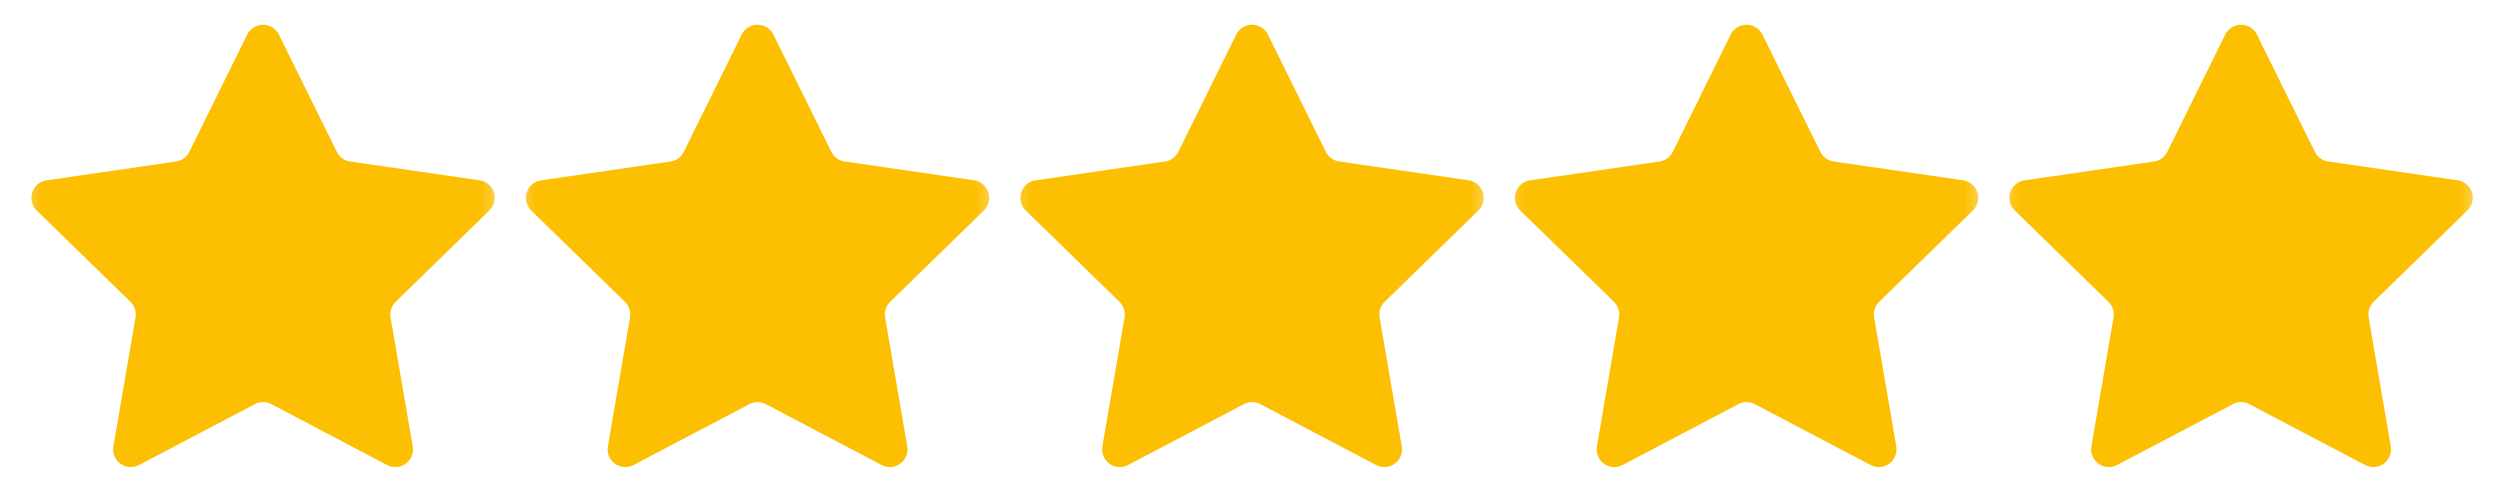 <svg xmlns="http://www.w3.org/2000/svg" width="91" height="18" viewBox="0 0 91 18" fill="none"><mask id="mask0_230_1663" style="mask-type:luminance" maskUnits="userSpaceOnUse" x="0" y="0" width="19" height="18"><path d="M18.5 0H0.5V18H18.5V0Z" fill="white"></path></mask><g mask="url(#mask0_230_1663)"><path d="M9.277 14.711L5.059 16.928C4.953 16.983 4.833 17.008 4.714 17C4.594 16.991 4.479 16.949 4.382 16.878C4.285 16.807 4.21 16.711 4.165 16.6C4.12 16.488 4.107 16.367 4.127 16.249L4.933 11.556C4.951 11.453 4.943 11.347 4.911 11.248C4.879 11.149 4.823 11.059 4.748 10.986L1.336 7.661C1.25 7.578 1.189 7.472 1.16 7.355C1.132 7.239 1.136 7.116 1.173 7.002C1.21 6.888 1.278 6.787 1.37 6.709C1.462 6.632 1.573 6.582 1.692 6.565L6.405 5.879C6.509 5.865 6.607 5.825 6.691 5.764C6.776 5.703 6.844 5.622 6.89 5.528L8.999 1.257C9.052 1.15 9.134 1.06 9.236 0.997C9.338 0.933 9.455 0.9 9.575 0.9C9.695 0.9 9.812 0.933 9.914 0.997C10.015 1.06 10.098 1.15 10.151 1.257L12.261 5.527C12.307 5.62 12.375 5.701 12.459 5.762C12.543 5.823 12.641 5.863 12.744 5.878L17.457 6.563C17.576 6.581 17.688 6.631 17.779 6.708C17.871 6.785 17.939 6.887 17.977 7.001C18.014 7.115 18.018 7.237 17.989 7.354C17.96 7.47 17.9 7.576 17.814 7.66L14.403 10.985C14.328 11.058 14.272 11.147 14.24 11.246C14.208 11.345 14.2 11.451 14.217 11.553L15.024 16.247C15.044 16.366 15.031 16.488 14.986 16.599C14.941 16.71 14.866 16.807 14.768 16.878C14.671 16.948 14.556 16.991 14.436 16.999C14.316 17.008 14.197 16.982 14.09 16.926L9.874 14.71C9.782 14.661 9.68 14.636 9.575 14.636C9.471 14.636 9.369 14.661 9.277 14.71V14.711Z" fill="#FCBF02"></path></g><mask id="mask1_230_1663" style="mask-type:luminance" maskUnits="userSpaceOnUse" x="18" y="0" width="19" height="18"><path d="M36.5 0H18.5V18H36.5V0Z" fill="white"></path></mask><g mask="url(#mask1_230_1663)"><path d="M27.276 14.711L23.059 16.928C22.953 16.983 22.833 17.008 22.714 17C22.594 16.991 22.479 16.949 22.382 16.878C22.285 16.807 22.21 16.711 22.165 16.6C22.12 16.488 22.107 16.367 22.127 16.249L22.933 11.556C22.951 11.453 22.943 11.347 22.911 11.248C22.879 11.149 22.823 11.059 22.748 10.986L19.336 7.661C19.25 7.578 19.189 7.472 19.16 7.355C19.132 7.239 19.136 7.116 19.173 7.002C19.21 6.888 19.278 6.787 19.37 6.709C19.462 6.632 19.573 6.582 19.692 6.565L24.405 5.879C24.509 5.865 24.607 5.825 24.691 5.764C24.776 5.703 24.844 5.622 24.89 5.528L26.999 1.257C27.052 1.15 27.134 1.06 27.236 0.997C27.338 0.933 27.455 0.9 27.575 0.9C27.695 0.9 27.812 0.933 27.914 0.997C28.015 1.06 28.098 1.15 28.151 1.257L30.261 5.527C30.307 5.62 30.375 5.701 30.459 5.762C30.543 5.823 30.641 5.863 30.744 5.878L35.458 6.563C35.576 6.581 35.688 6.631 35.779 6.708C35.871 6.785 35.939 6.887 35.977 7.001C36.014 7.115 36.018 7.237 35.989 7.354C35.96 7.47 35.9 7.576 35.814 7.66L32.403 10.985C32.328 11.058 32.272 11.147 32.24 11.246C32.208 11.345 32.2 11.451 32.218 11.553L33.024 16.247C33.044 16.366 33.031 16.488 32.986 16.599C32.941 16.71 32.866 16.807 32.769 16.878C32.671 16.948 32.556 16.991 32.436 16.999C32.316 17.008 32.197 16.982 32.09 16.926L27.874 14.71C27.782 14.661 27.68 14.636 27.575 14.636C27.471 14.636 27.369 14.661 27.276 14.71V14.711Z" fill="#FCBF02"></path></g><mask id="mask2_230_1663" style="mask-type:luminance" maskUnits="userSpaceOnUse" x="36" y="0" width="19" height="18"><path d="M54.5 0H36.5V18H54.5V0Z" fill="white"></path></mask><g mask="url(#mask2_230_1663)"><path d="M45.276 14.711L41.059 16.928C40.953 16.983 40.833 17.008 40.714 17C40.594 16.991 40.479 16.949 40.382 16.878C40.285 16.807 40.21 16.711 40.165 16.6C40.12 16.488 40.107 16.367 40.127 16.249L40.933 11.556C40.951 11.453 40.943 11.347 40.911 11.248C40.879 11.149 40.823 11.059 40.748 10.986L37.336 7.661C37.25 7.578 37.189 7.472 37.16 7.355C37.132 7.239 37.136 7.116 37.173 7.002C37.21 6.888 37.278 6.787 37.37 6.709C37.462 6.632 37.573 6.582 37.692 6.565L42.406 5.879C42.509 5.865 42.607 5.825 42.691 5.764C42.776 5.703 42.844 5.622 42.89 5.528L44.999 1.257C45.052 1.15 45.134 1.06 45.236 0.997C45.338 0.933 45.455 0.9 45.575 0.9C45.695 0.9 45.812 0.933 45.914 0.997C46.016 1.06 46.098 1.15 46.151 1.257L48.261 5.527C48.307 5.62 48.375 5.701 48.459 5.762C48.543 5.823 48.641 5.863 48.744 5.878L53.458 6.563C53.576 6.581 53.688 6.631 53.779 6.708C53.871 6.785 53.939 6.887 53.977 7.001C54.014 7.115 54.018 7.237 53.989 7.354C53.96 7.47 53.9 7.576 53.814 7.66L50.403 10.985C50.328 11.058 50.272 11.147 50.24 11.246C50.208 11.345 50.2 11.451 50.218 11.553L51.024 16.247C51.044 16.366 51.031 16.488 50.986 16.599C50.941 16.71 50.866 16.807 50.769 16.878C50.671 16.948 50.556 16.991 50.436 16.999C50.316 17.008 50.197 16.982 50.09 16.926L45.874 14.71C45.782 14.661 45.68 14.636 45.575 14.636C45.471 14.636 45.369 14.661 45.276 14.71V14.711Z" fill="#FCBF02"></path></g><mask id="mask3_230_1663" style="mask-type:luminance" maskUnits="userSpaceOnUse" x="54" y="0" width="19" height="18"><path d="M72.5 0H54.5V18H72.5V0Z" fill="white"></path></mask><g mask="url(#mask3_230_1663)"><path d="M63.276 14.711L59.059 16.928C58.953 16.983 58.833 17.008 58.714 17C58.594 16.991 58.479 16.949 58.382 16.878C58.285 16.807 58.21 16.711 58.165 16.6C58.12 16.488 58.107 16.367 58.127 16.249L58.933 11.556C58.951 11.453 58.943 11.347 58.911 11.248C58.879 11.149 58.823 11.059 58.748 10.986L55.336 7.661C55.25 7.578 55.189 7.472 55.16 7.355C55.132 7.239 55.136 7.116 55.173 7.002C55.21 6.888 55.278 6.787 55.37 6.709C55.462 6.632 55.573 6.582 55.692 6.565L60.406 5.879C60.509 5.865 60.607 5.825 60.691 5.764C60.776 5.703 60.844 5.622 60.89 5.528L62.999 1.257C63.052 1.15 63.134 1.06 63.236 0.997C63.338 0.933 63.455 0.9 63.575 0.9C63.695 0.9 63.812 0.933 63.914 0.997C64.016 1.06 64.098 1.15 64.151 1.257L66.261 5.527C66.307 5.62 66.375 5.701 66.459 5.762C66.543 5.823 66.641 5.863 66.744 5.878L71.457 6.563C71.576 6.581 71.688 6.631 71.779 6.708C71.871 6.785 71.939 6.887 71.977 7.001C72.014 7.115 72.018 7.237 71.989 7.354C71.96 7.47 71.9 7.576 71.814 7.66L68.403 10.985C68.328 11.058 68.272 11.147 68.24 11.246C68.208 11.345 68.2 11.451 68.218 11.553L69.024 16.247C69.044 16.366 69.031 16.488 68.986 16.599C68.941 16.71 68.866 16.807 68.769 16.878C68.671 16.948 68.556 16.991 68.436 16.999C68.316 17.008 68.197 16.982 68.09 16.926L63.874 14.71C63.782 14.661 63.68 14.636 63.575 14.636C63.471 14.636 63.369 14.661 63.276 14.71V14.711Z" fill="#FCBF02"></path></g><mask id="mask4_230_1663" style="mask-type:luminance" maskUnits="userSpaceOnUse" x="72" y="0" width="19" height="18"><path d="M90.5 0H72.5V18H90.5V0Z" fill="white"></path></mask><g mask="url(#mask4_230_1663)"><path d="M81.276 14.711L77.059 16.928C76.953 16.983 76.833 17.008 76.714 17C76.594 16.991 76.479 16.949 76.382 16.878C76.285 16.807 76.21 16.711 76.165 16.6C76.12 16.488 76.107 16.367 76.127 16.249L76.933 11.556C76.951 11.453 76.943 11.347 76.911 11.248C76.879 11.149 76.823 11.059 76.748 10.986L73.336 7.661C73.25 7.578 73.189 7.472 73.16 7.355C73.132 7.239 73.136 7.116 73.173 7.002C73.21 6.888 73.278 6.787 73.37 6.709C73.462 6.632 73.573 6.582 73.692 6.565L78.406 5.879C78.509 5.865 78.607 5.825 78.691 5.764C78.776 5.703 78.844 5.622 78.89 5.528L80.999 1.257C81.052 1.15 81.134 1.06 81.236 0.997C81.338 0.933 81.455 0.9 81.575 0.9C81.695 0.9 81.812 0.933 81.914 0.997C82.016 1.06 82.098 1.15 82.151 1.257L84.261 5.527C84.307 5.62 84.375 5.701 84.459 5.762C84.543 5.823 84.641 5.863 84.744 5.878L89.457 6.563C89.576 6.581 89.688 6.631 89.779 6.708C89.871 6.785 89.939 6.887 89.977 7.001C90.014 7.115 90.018 7.237 89.989 7.354C89.96 7.47 89.9 7.576 89.814 7.66L86.403 10.985C86.328 11.058 86.272 11.147 86.24 11.246C86.208 11.345 86.2 11.451 86.218 11.553L87.024 16.247C87.044 16.366 87.031 16.488 86.986 16.599C86.941 16.71 86.866 16.807 86.769 16.878C86.671 16.948 86.556 16.991 86.436 16.999C86.316 17.008 86.197 16.982 86.09 16.926L81.874 14.71C81.782 14.661 81.68 14.636 81.575 14.636C81.471 14.636 81.369 14.661 81.276 14.71V14.711Z" fill="#FCBF02"></path></g></svg>